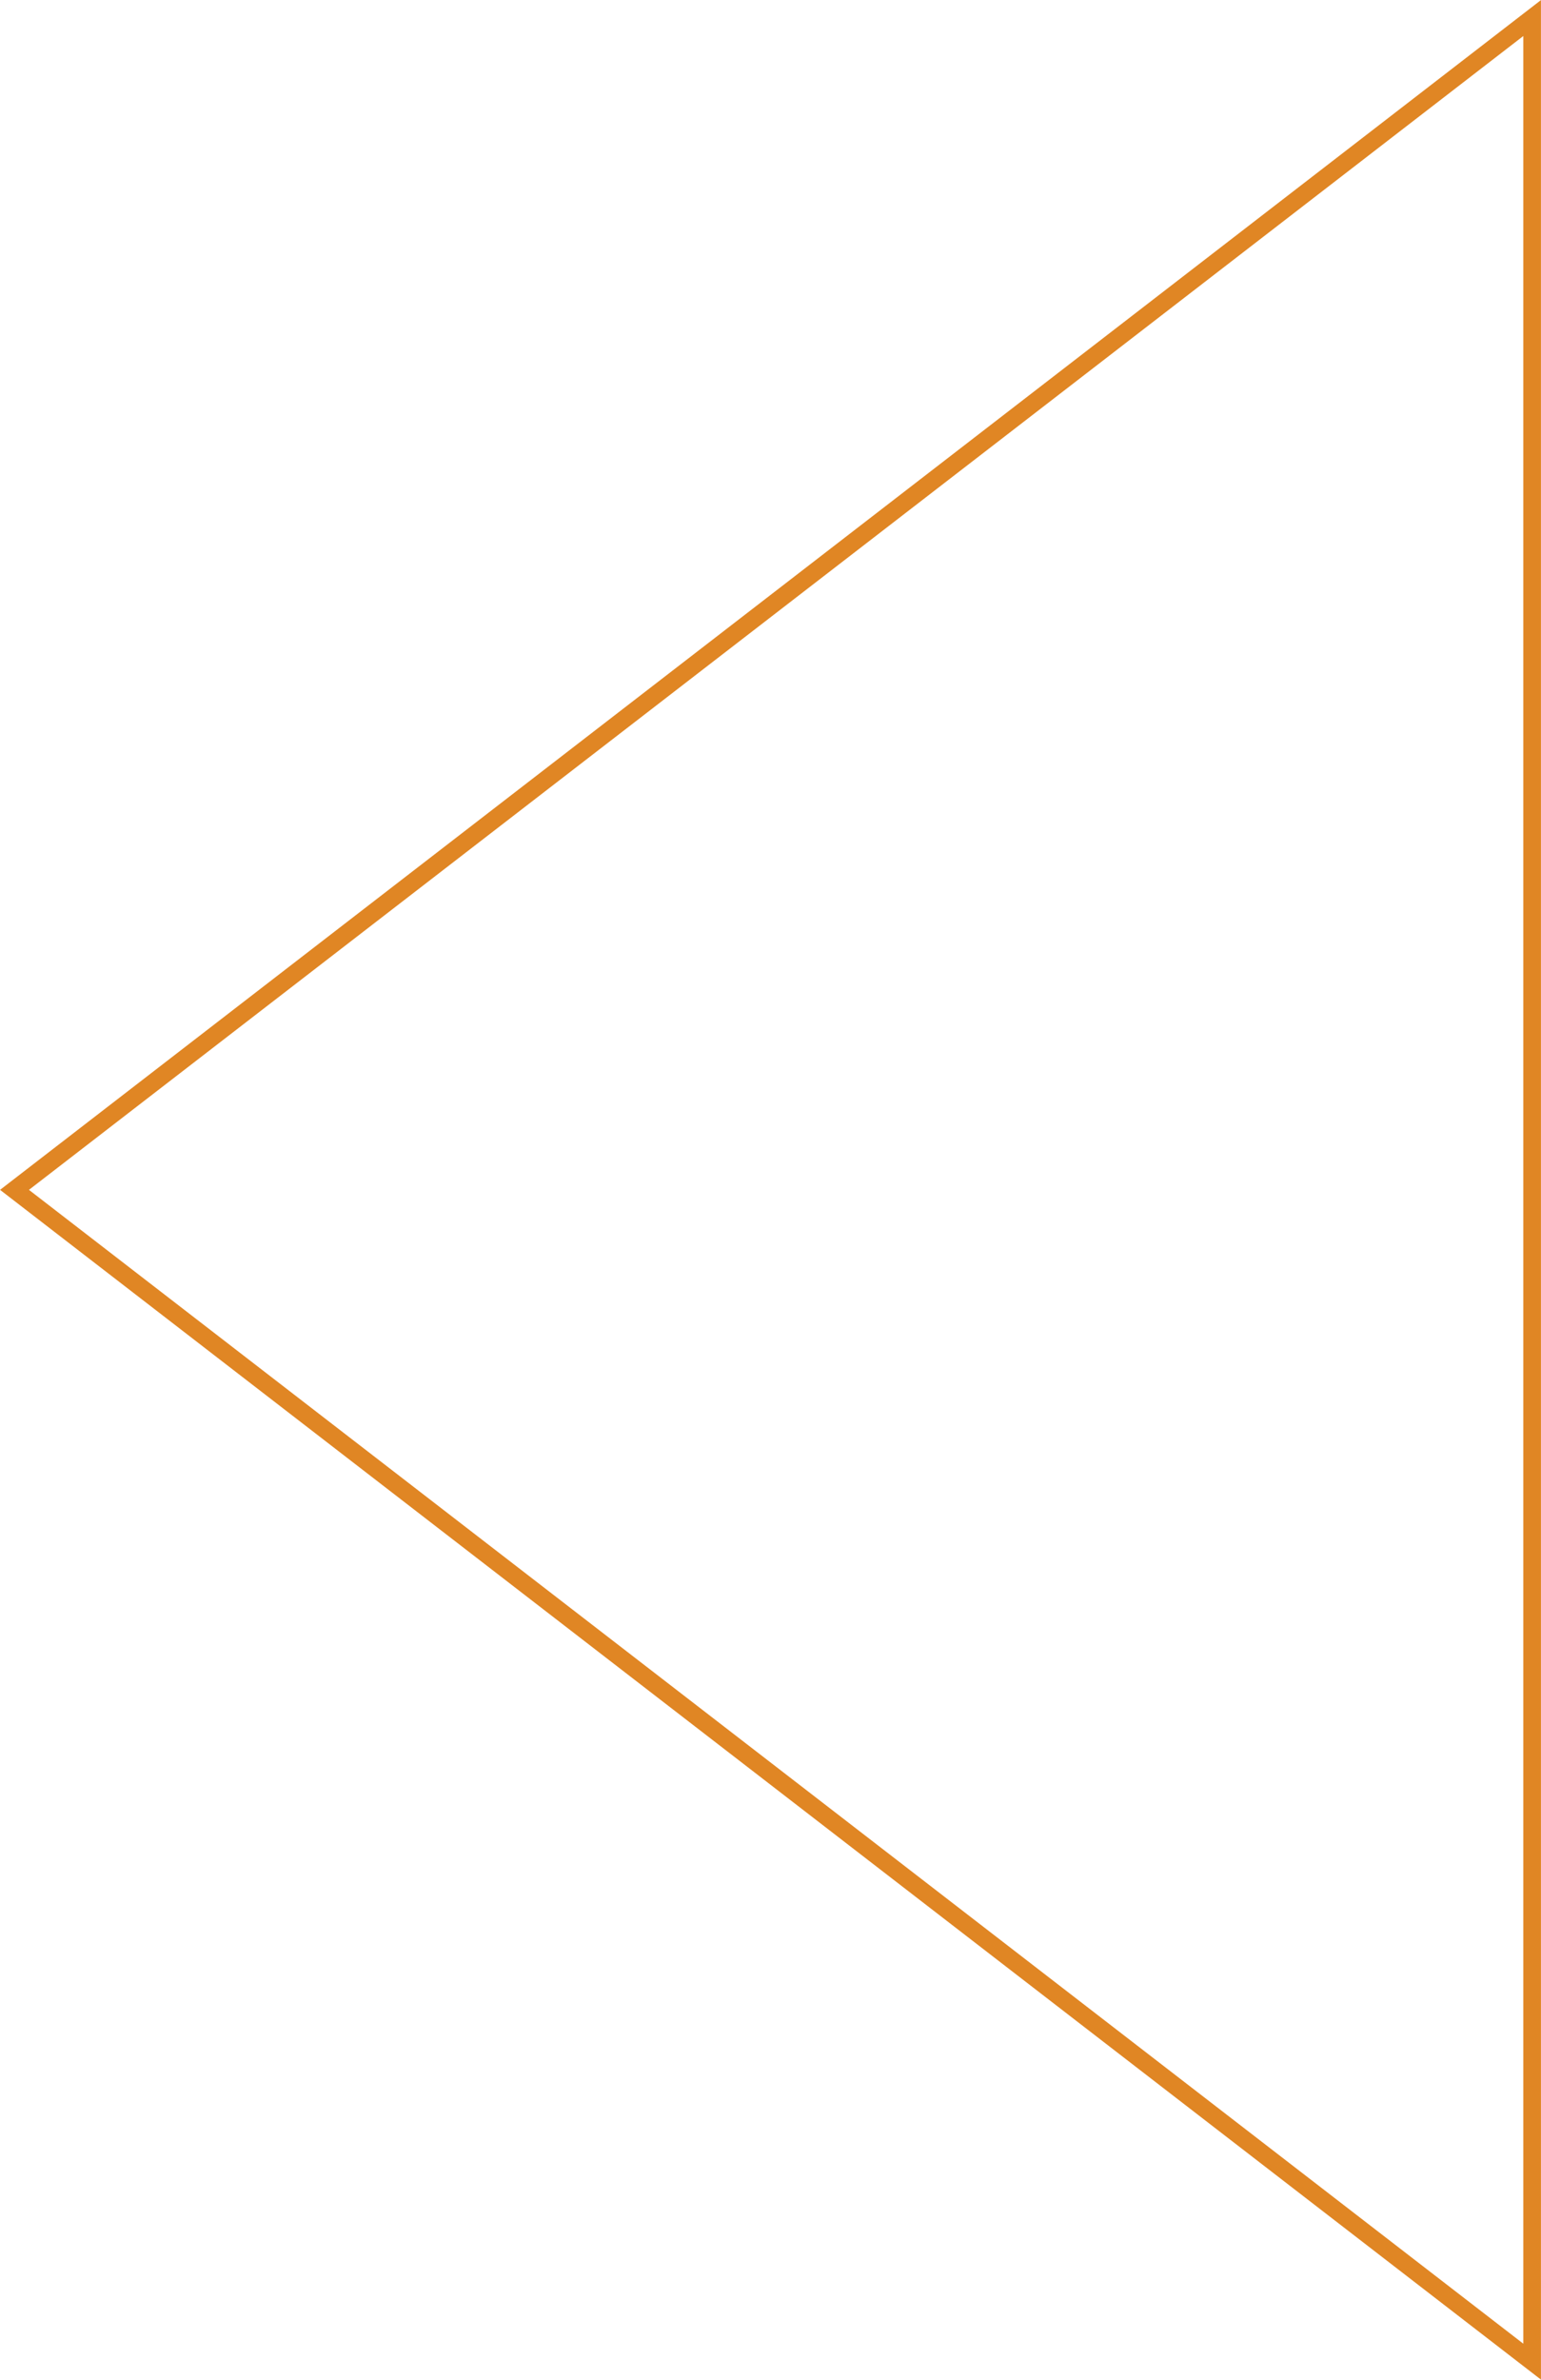 <svg xmlns="http://www.w3.org/2000/svg" xmlns:xlink="http://www.w3.org/1999/xlink" width="698.406" height="1078.209" viewBox="0 0 698.406 1078.209">
  <defs>
    <clipPath id="clip-path">
      <path id="Path_437" data-name="Path 437" d="M0,407.294H698.406V-670.915H0Z" transform="translate(0 670.915)" fill="none"/>
    </clipPath>
  </defs>
  <g id="Group_338" data-name="Group 338" transform="translate(0 670.915)">
    <g id="Group_335" data-name="Group 335" transform="translate(0 -670.915)" clip-path="url(#clip-path)">
      <g id="Group_334" data-name="Group 334" transform="translate(6.575 8.177)">
        <path id="Path_436" data-name="Path 436" d="M259.822,0-427.992,530.927l687.814,530.929Z" transform="translate(427.992)" fill="none" stroke="#e08624" stroke-width="8"/>
      </g>
    </g>
  </g>
</svg>

